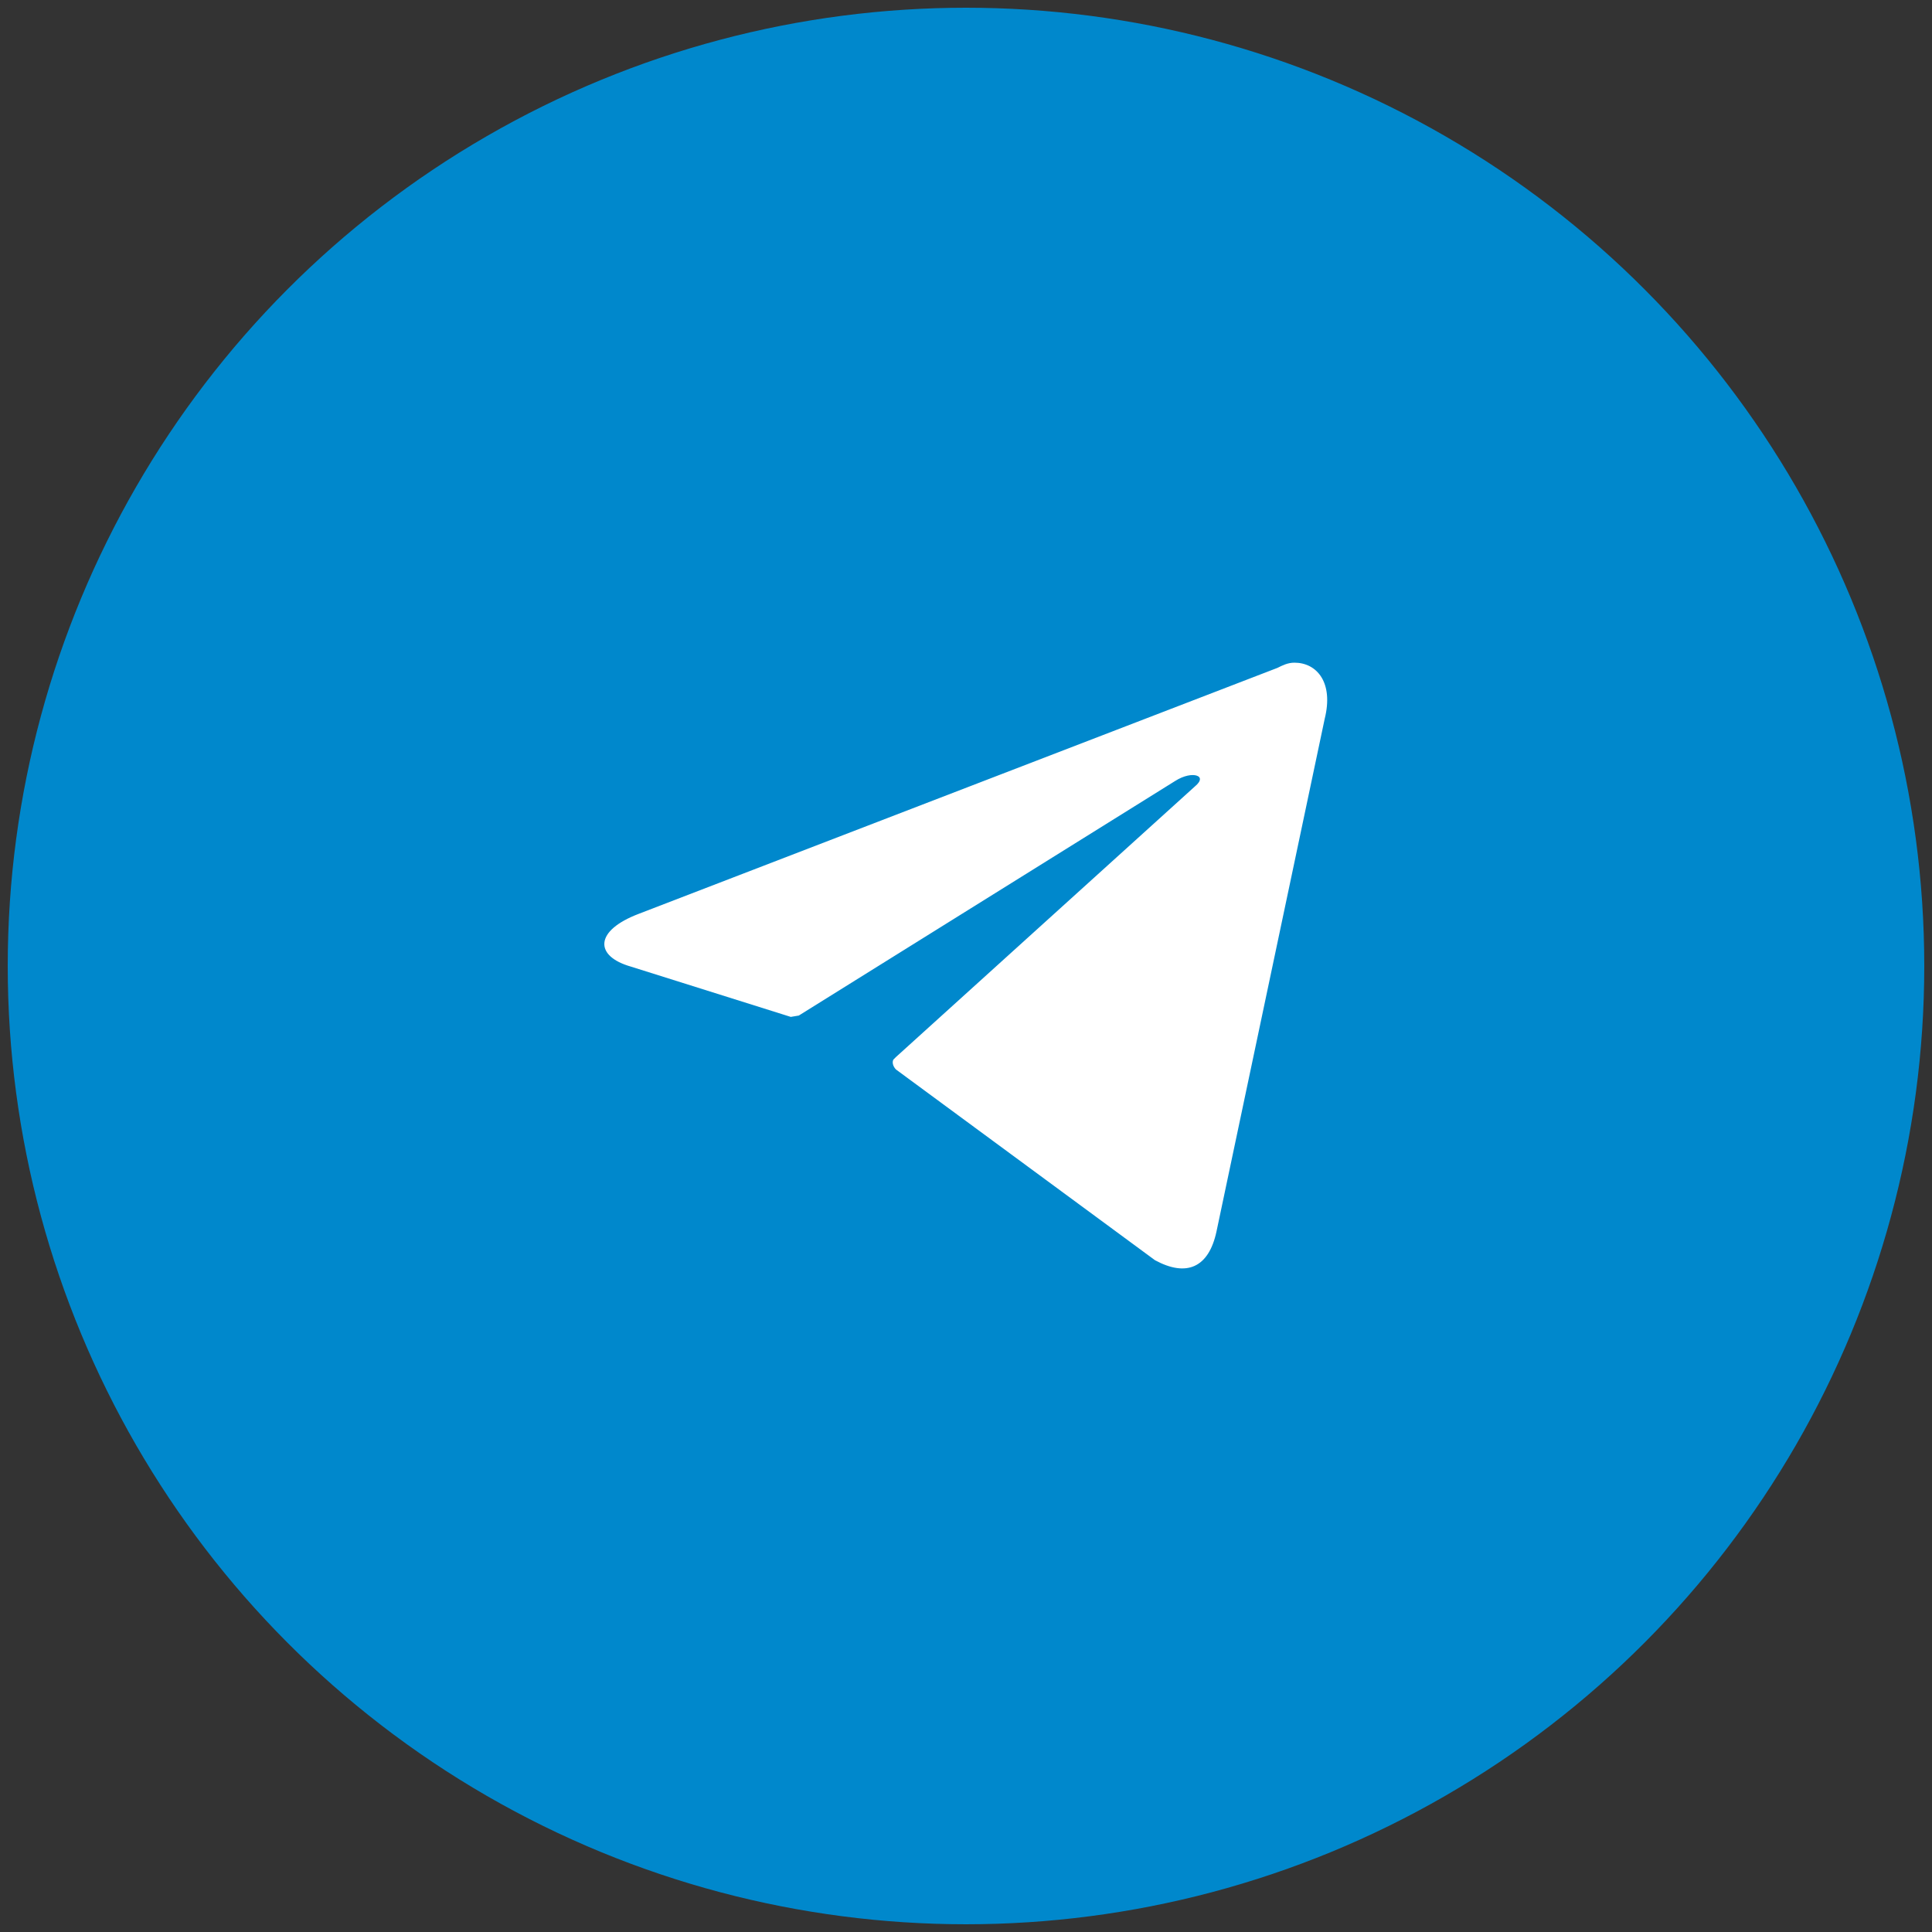 <svg xmlns="http://www.w3.org/2000/svg" xml:space="preserve" x="0" y="0" baseProfile="tiny" overflow="visible" version="1.2" viewBox="0 0 1500 1500"><rect x="0" y="0" width="1500" height="1500" fill="#333333" stroke="none"/><circle fill="#08C" cx="750" cy="750" r="729" stroke="#08C" stroke-width="30"/><path d="M1005 515c17 0 30 15 23 43l-84 398c-6 28-23 35-47 22L696 830c-2-2-3-5-2-7l1-1 1-1 232-210c11-9-2-14-16-5L620 788l-6 1L490 750c-28-8-28-27 6-40l496-191c4-2 8-4 13-4" fill="#FFF" stroke="#FFF" stroke-miterlimit="10"/></svg>
